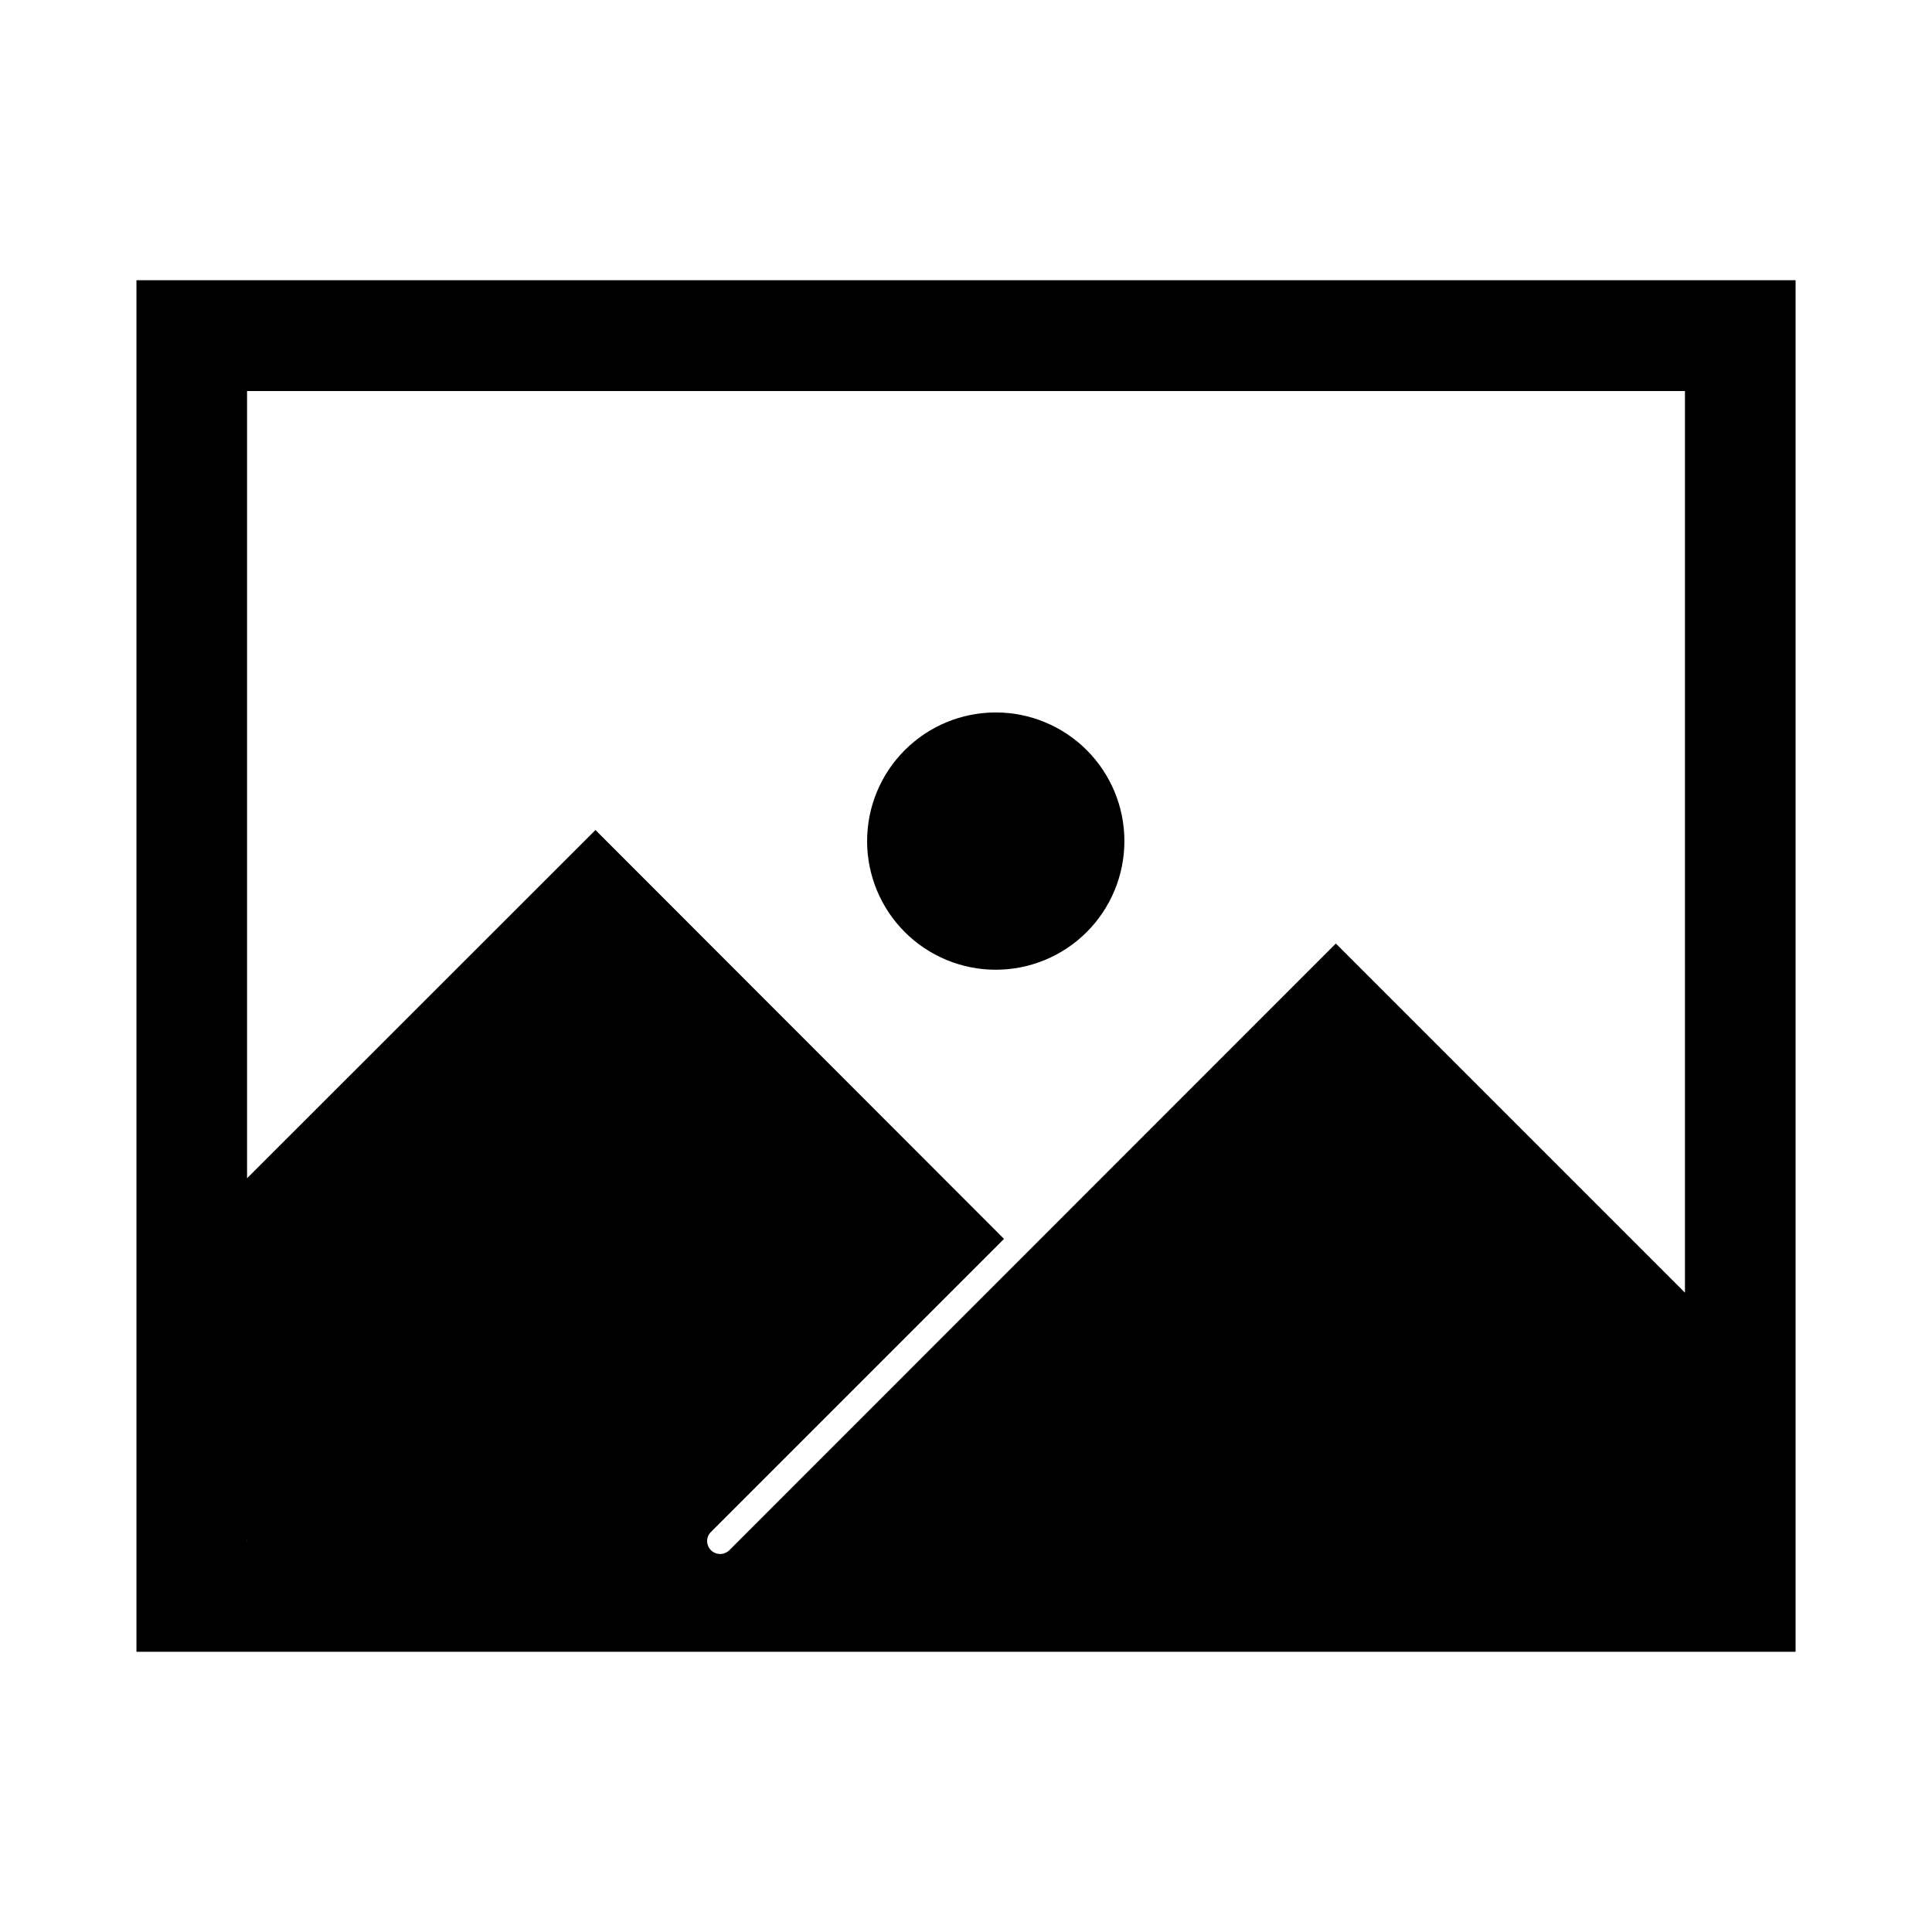 <?xml version="1.0" encoding="UTF-8"?>
<!-- Uploaded to: ICON Repo, www.iconrepo.com, Generator: ICON Repo Mixer Tools -->
<svg fill="#000000" width="800px" height="800px" version="1.1" viewBox="144 144 512 512" xmlns="http://www.w3.org/2000/svg">
 <path d="m180.16 218.26v363.48h439.69v-363.48zm29.312 334.12v-0.32l0.047 0.336zm381.06-65.816-2.43-2.43c-0.047-0.004-0.086-0.039-0.09-0.09l-90-90-158.29 158.34-2.426 2.426c-0.984 0.992-2.473 1.289-3.766 0.758s-2.137-1.785-2.141-3.184c0.012-0.918 0.391-1.793 1.051-2.43l77.633-77.633-108.27-108.36-92.332 92.289v-208.62h381.06zm-216.74-119.61c-0.016-9.051 3.566-17.734 9.957-24.137 6.394-6.406 15.07-10.008 24.117-10.012 9.051-0.004 17.73 3.586 24.129 9.984 6.398 6.402 9.988 15.082 9.984 24.129-0.008 9.051-3.609 17.727-10.016 24.117s-15.09 9.973-24.141 9.957c-9.02-0.02-17.668-3.609-24.047-9.992-6.379-6.379-9.969-15.027-9.984-24.047z"/>
</svg>